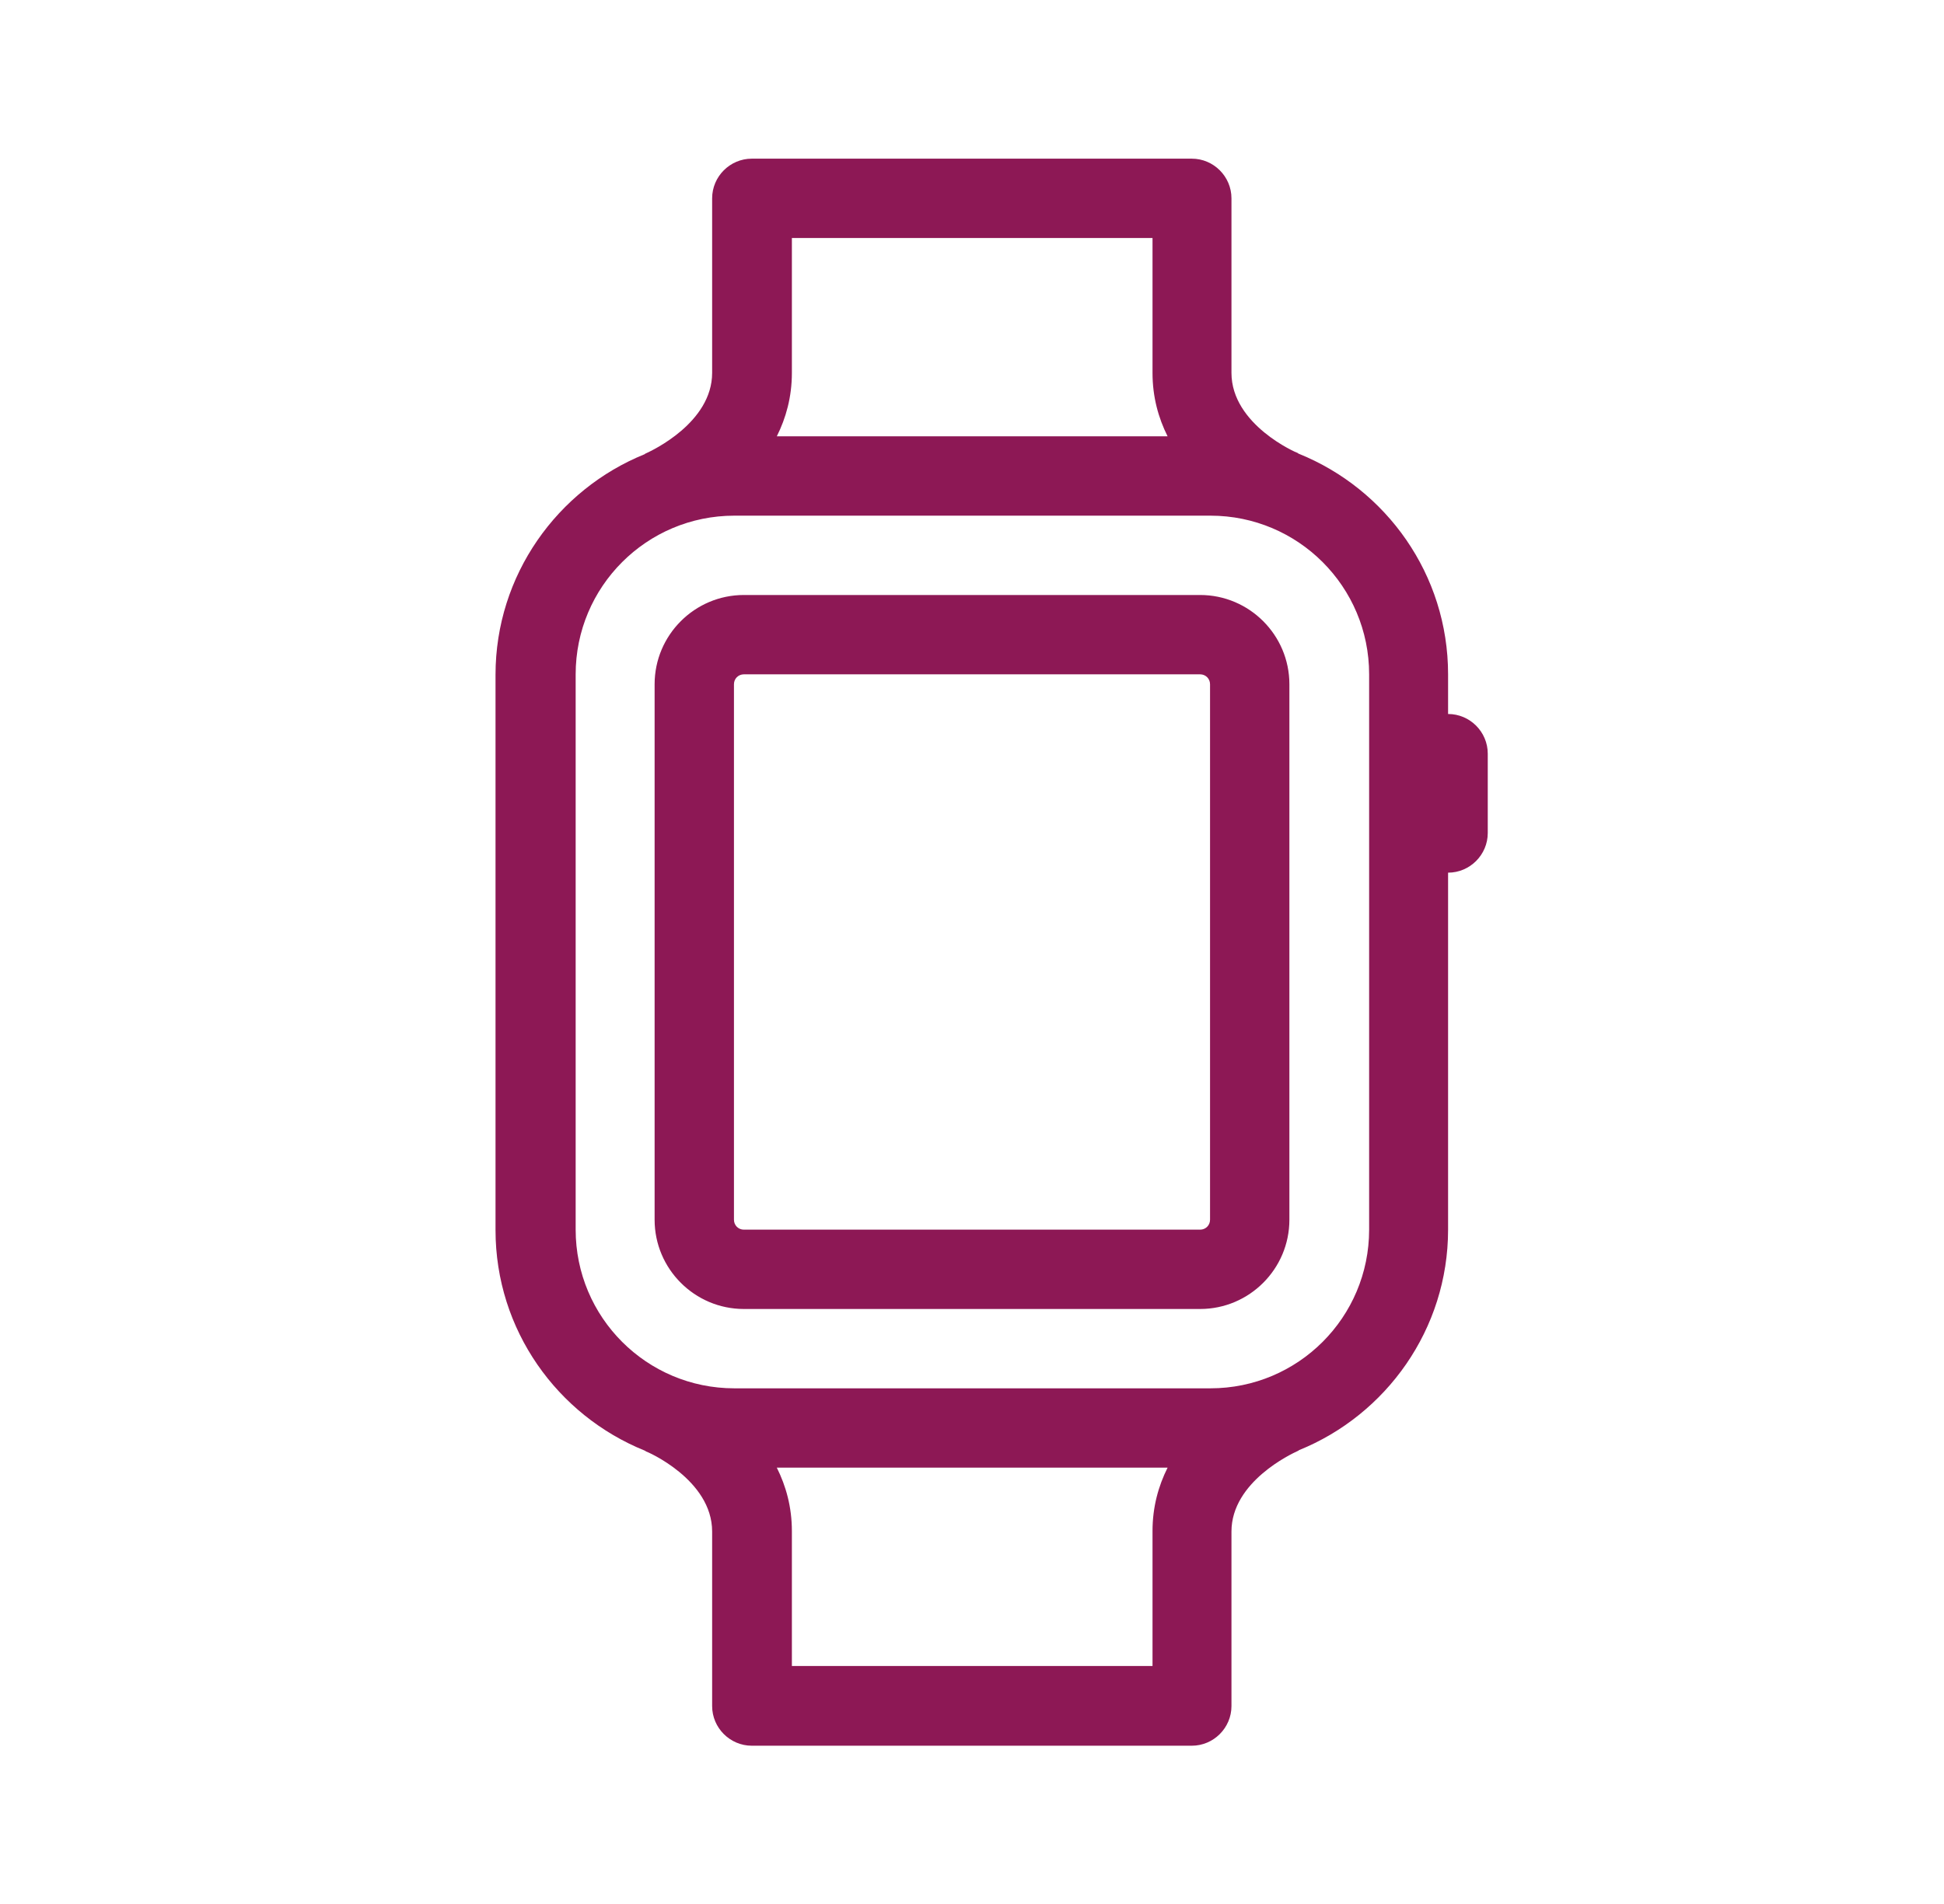 <svg width="49" height="48" viewBox="0 0 49 48" fill="none" xmlns="http://www.w3.org/2000/svg">
<path fill-rule="evenodd" clip-rule="evenodd" d="M36.5 17V18C37.05 18 37.5 18.45 37.5 19V21C37.5 21.55 37.05 22 36.5 22V31C36.5 33.51 34.94 35.67 32.74 36.56C32.73 36.57 32.72 36.58 32.71 36.58C32.709 36.581 32.706 36.582 32.701 36.584C32.565 36.647 31.04 37.353 31.04 38.61V43.01C31.04 43.56 30.59 44.01 30.04 44.01H18.95C18.4 44.01 17.95 43.56 17.95 43.01V38.61C17.95 37.3 16.3 36.59 16.28 36.59C16.27 36.58 16.26 36.57 16.25 36.57C14.05 35.68 12.49 33.53 12.49 31.01V17.01C12.49 14.5 14.05 12.34 16.25 11.45C16.26 11.44 16.27 11.43 16.28 11.43C16.281 11.43 16.284 11.428 16.289 11.426C16.425 11.363 17.95 10.658 17.95 9.4V5C17.95 4.45 18.4 4 18.95 4H30.04C30.59 4 31.04 4.45 31.04 5V9.4C31.04 10.71 32.69 11.42 32.71 11.42C32.72 11.43 32.73 11.44 32.74 11.44C34.94 12.33 36.5 14.48 36.5 17ZM29.05 6H19.96V9.4C19.96 10.01 19.81 10.54 19.58 11H29.43C29.2 10.54 29.05 10.01 29.05 9.4V6ZM19.96 42H29.05V38.6C29.05 37.99 29.2 37.46 29.43 37H19.58C19.81 37.46 19.96 37.99 19.96 38.6V42ZM30.51 35C32.72 35 34.51 33.21 34.51 31V17C34.51 14.79 32.72 13 30.51 13H18.51C16.3 13 14.51 14.79 14.51 17V31C14.51 33.21 16.3 35 18.51 35H30.51ZM18.75 15H30.25C31.49 15 32.5 16.01 32.5 17.25V30.75C32.5 31.99 31.49 33 30.25 33H18.75C17.51 33 16.5 31.99 16.5 30.75V17.25C16.5 16.01 17.51 15 18.75 15ZM30.25 31C30.39 31 30.5 30.89 30.5 30.75V17.25C30.5 17.11 30.39 17 30.25 17H18.75C18.61 17 18.5 17.11 18.5 17.25V30.75C18.5 30.89 18.61 31 18.75 31H30.25Z" fill="#8D1855"/>
</svg>
